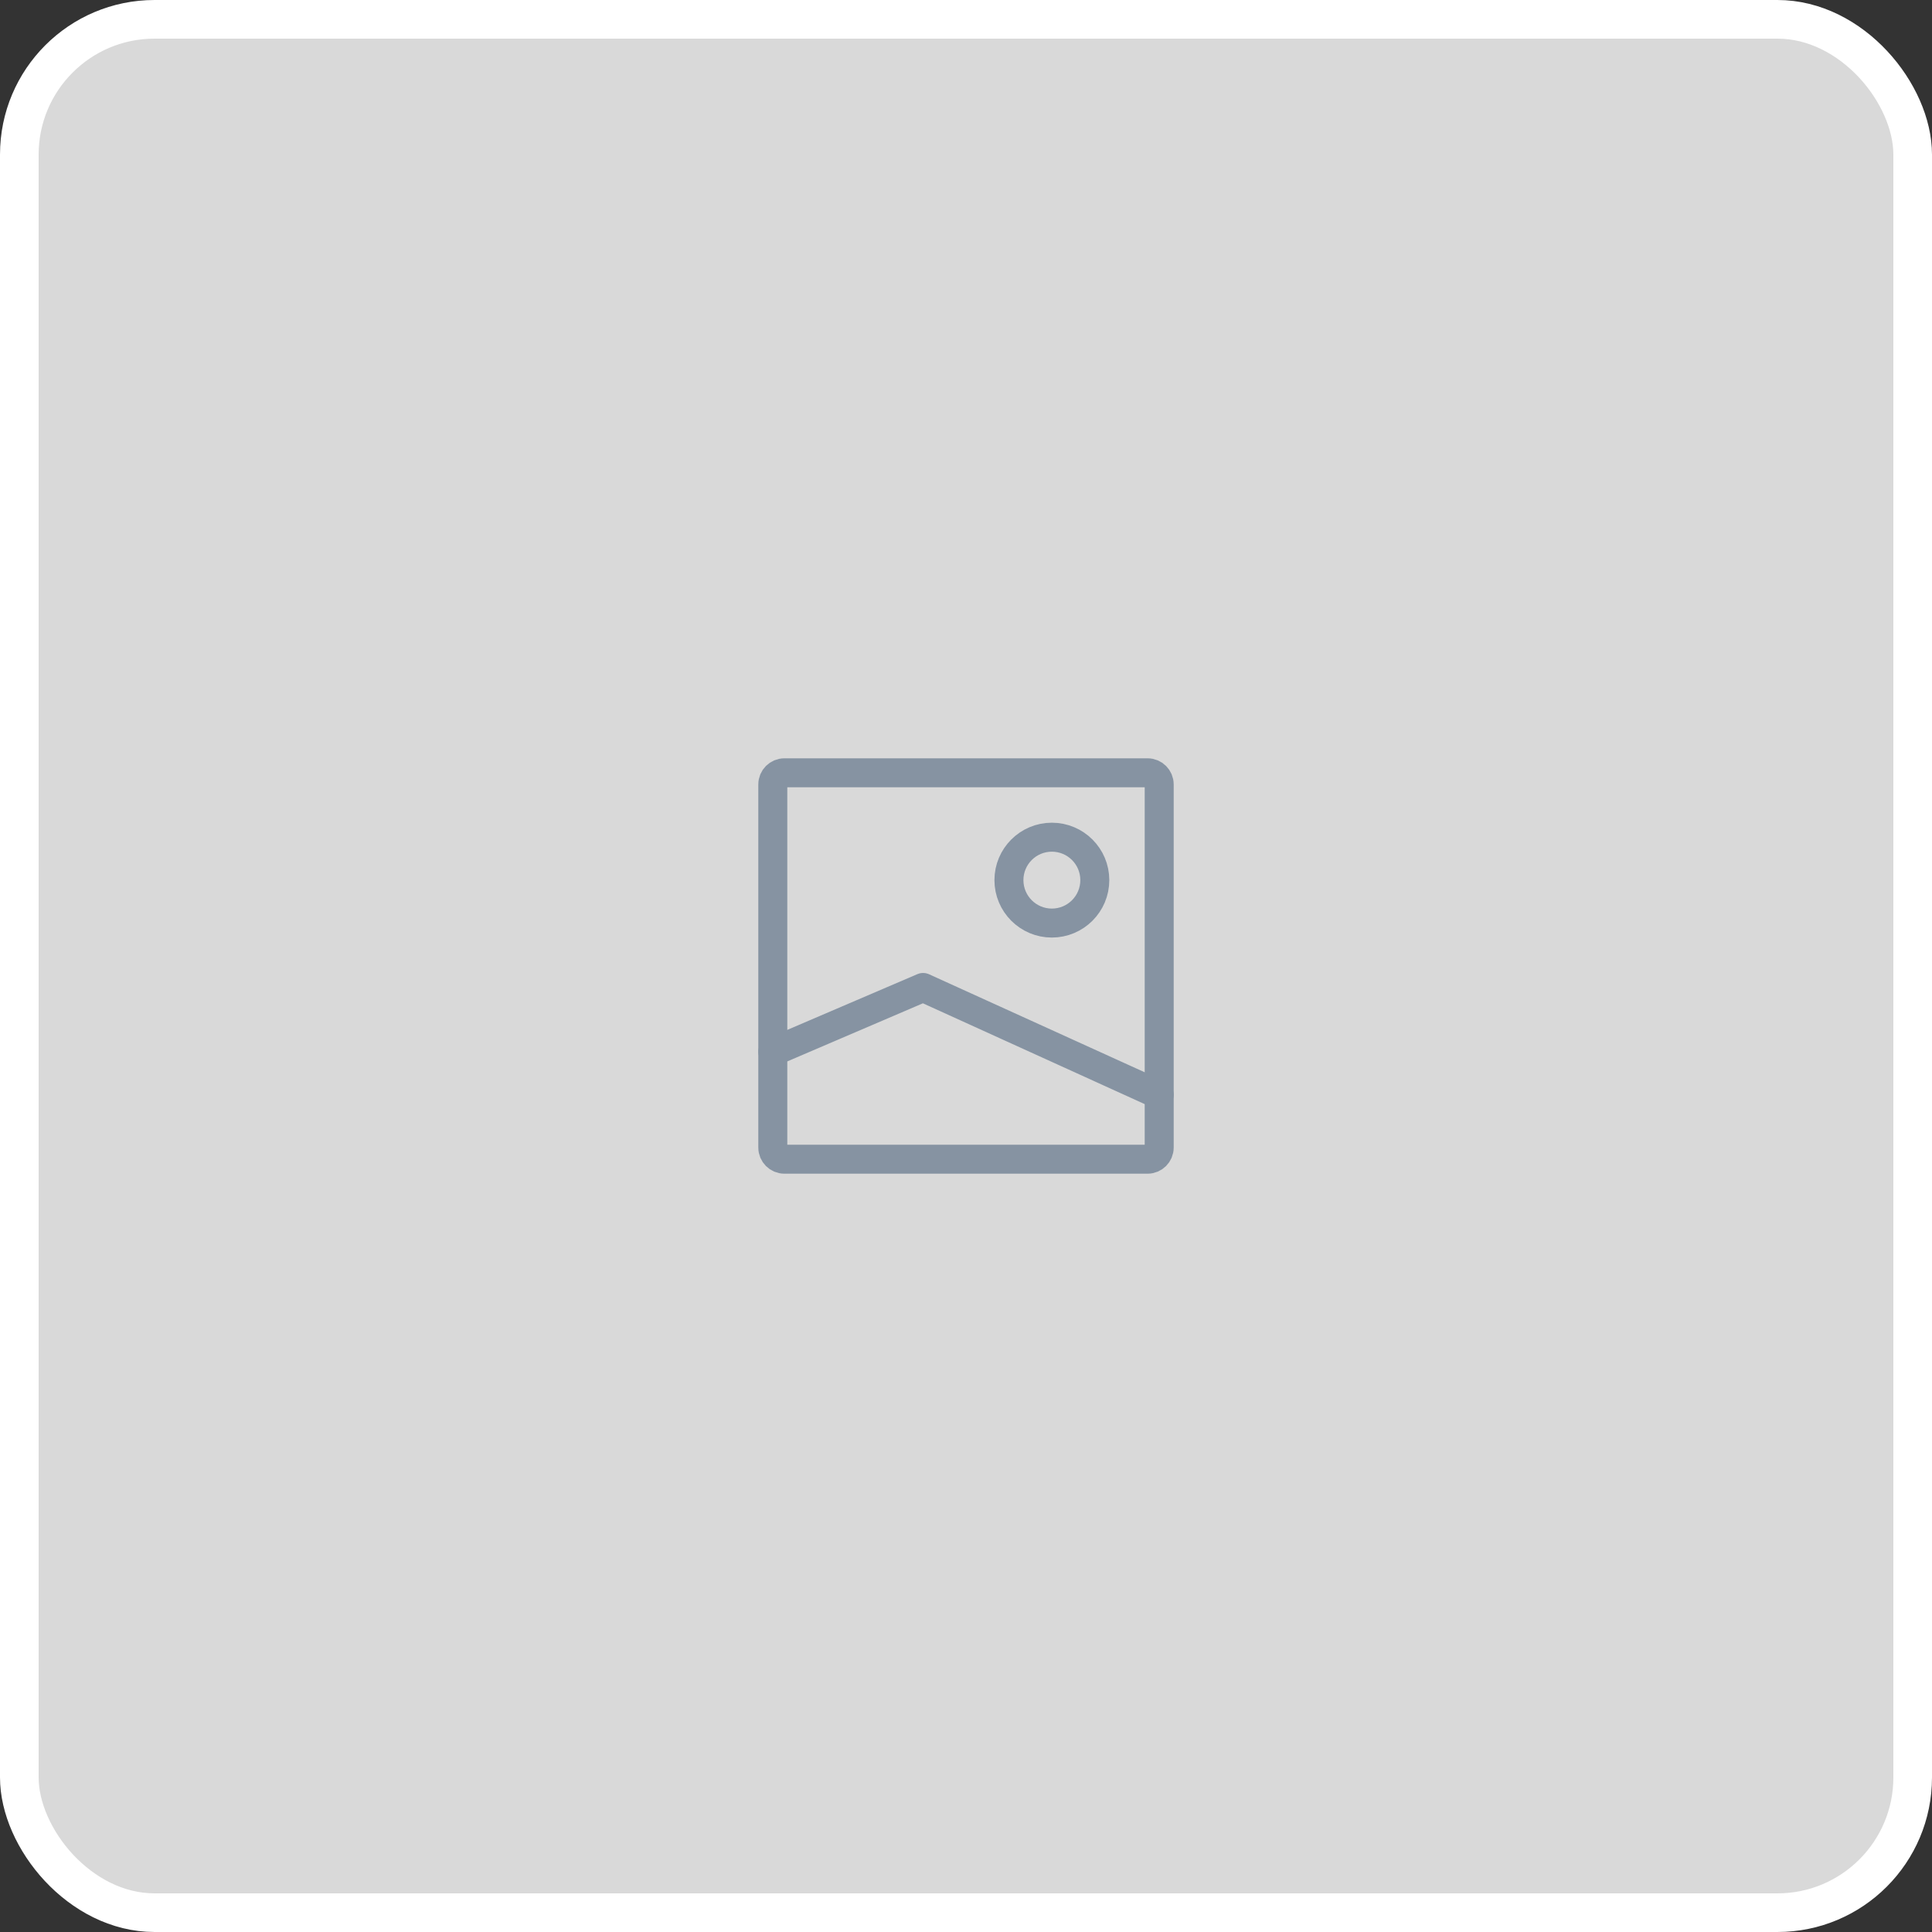 <svg width="100" height="100" viewBox="0 0 100 100" fill="none" xmlns="http://www.w3.org/2000/svg">
  <rect x="0" y="0" width="100" height="100" fill="#333333" stroke="none"/>
  <rect x="1" y="1" width="98" height="98" rx="7" fill="#D9D9D9"/>
  <rect x="1" y="1" width="98" height="98" rx="7" stroke="white" stroke-width="2"/>
  <path d="M60 40.6V59.4C60 59.731 59.731 60 59.4 60H40.6C40.269 60 40 59.731 40 59.4V40.6C40 40.269 40.269 40 40.6 40H59.4C59.731 40 60 40.269 60 40.6Z" stroke="#8693A2" stroke-width="1.5" stroke-linecap="round" stroke-linejoin="round"/>
  <path d="M40 54.444L47.778 51.111L60 56.666" stroke="#8693A2" stroke-width="1.5" stroke-linecap="round" stroke-linejoin="round"/>
  <path d="M54.444 47.778C53.217 47.778 52.222 46.782 52.222 45.555C52.222 44.328 53.217 43.333 54.444 43.333C55.672 43.333 56.667 44.328 56.667 45.555C56.667 46.782 55.672 47.778 54.444 47.778Z" stroke="#8693A2" stroke-width="1.5" stroke-linecap="round" stroke-linejoin="round"/>
</svg>
